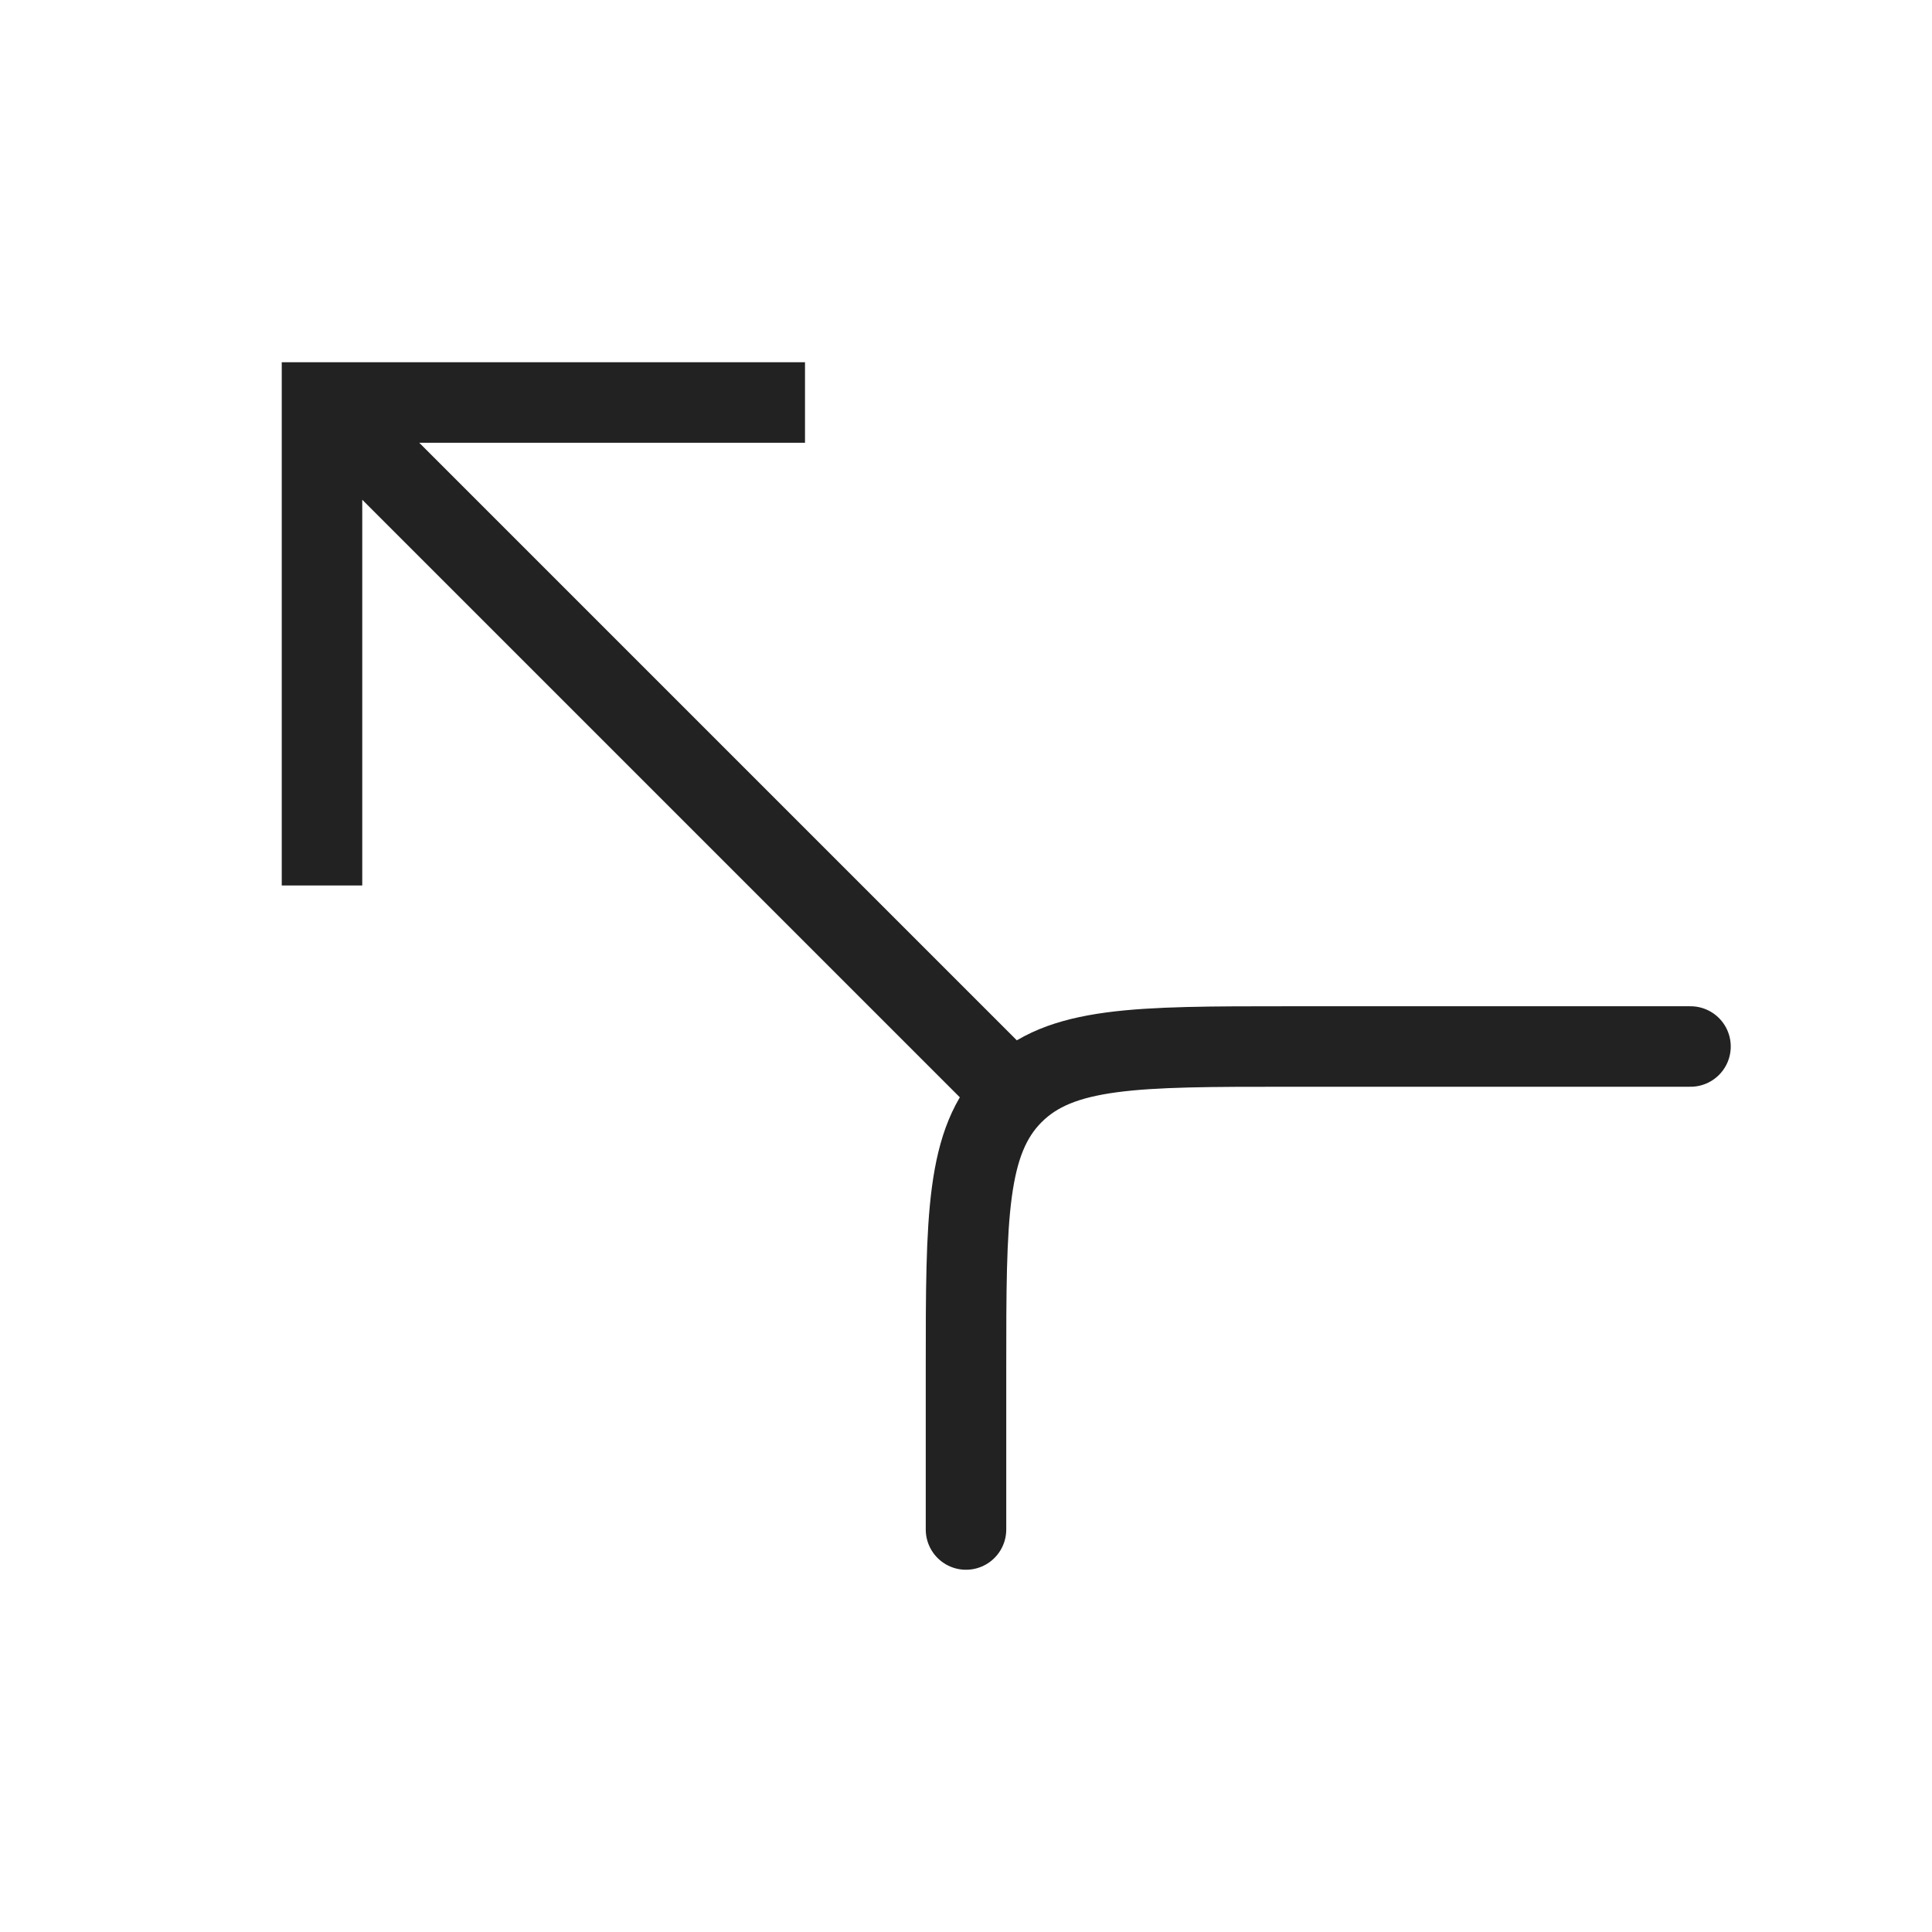 <?xml version="1.0" encoding="utf-8"?><!-- Скачано с сайта svg4.ru / Downloaded from svg4.ru -->
<svg width="800px" height="800px" viewBox="0 0 24 24" fill="none" xmlns="http://www.w3.org/2000/svg">
<path d="M4 5V4.5H3.5V5H4ZM12.146 13.854C12.342 14.049 12.658 14.049 12.854 13.854C13.049 13.658 13.049 13.342 12.854 13.146L12.146 13.854ZM4.5 11V5H3.5V11H4.5ZM4 5.5H10V4.5H4V5.5ZM3.646 5.354L12.146 13.854L12.854 13.146L4.354 4.646L3.646 5.354Z" fill="#222222"/>
<path d="M21 13H16C14.114 13 13.172 13 12.586 13.586C12 14.172 12 15.114 12 17V19" stroke="#222222" stroke-linecap="round"/>
</svg>